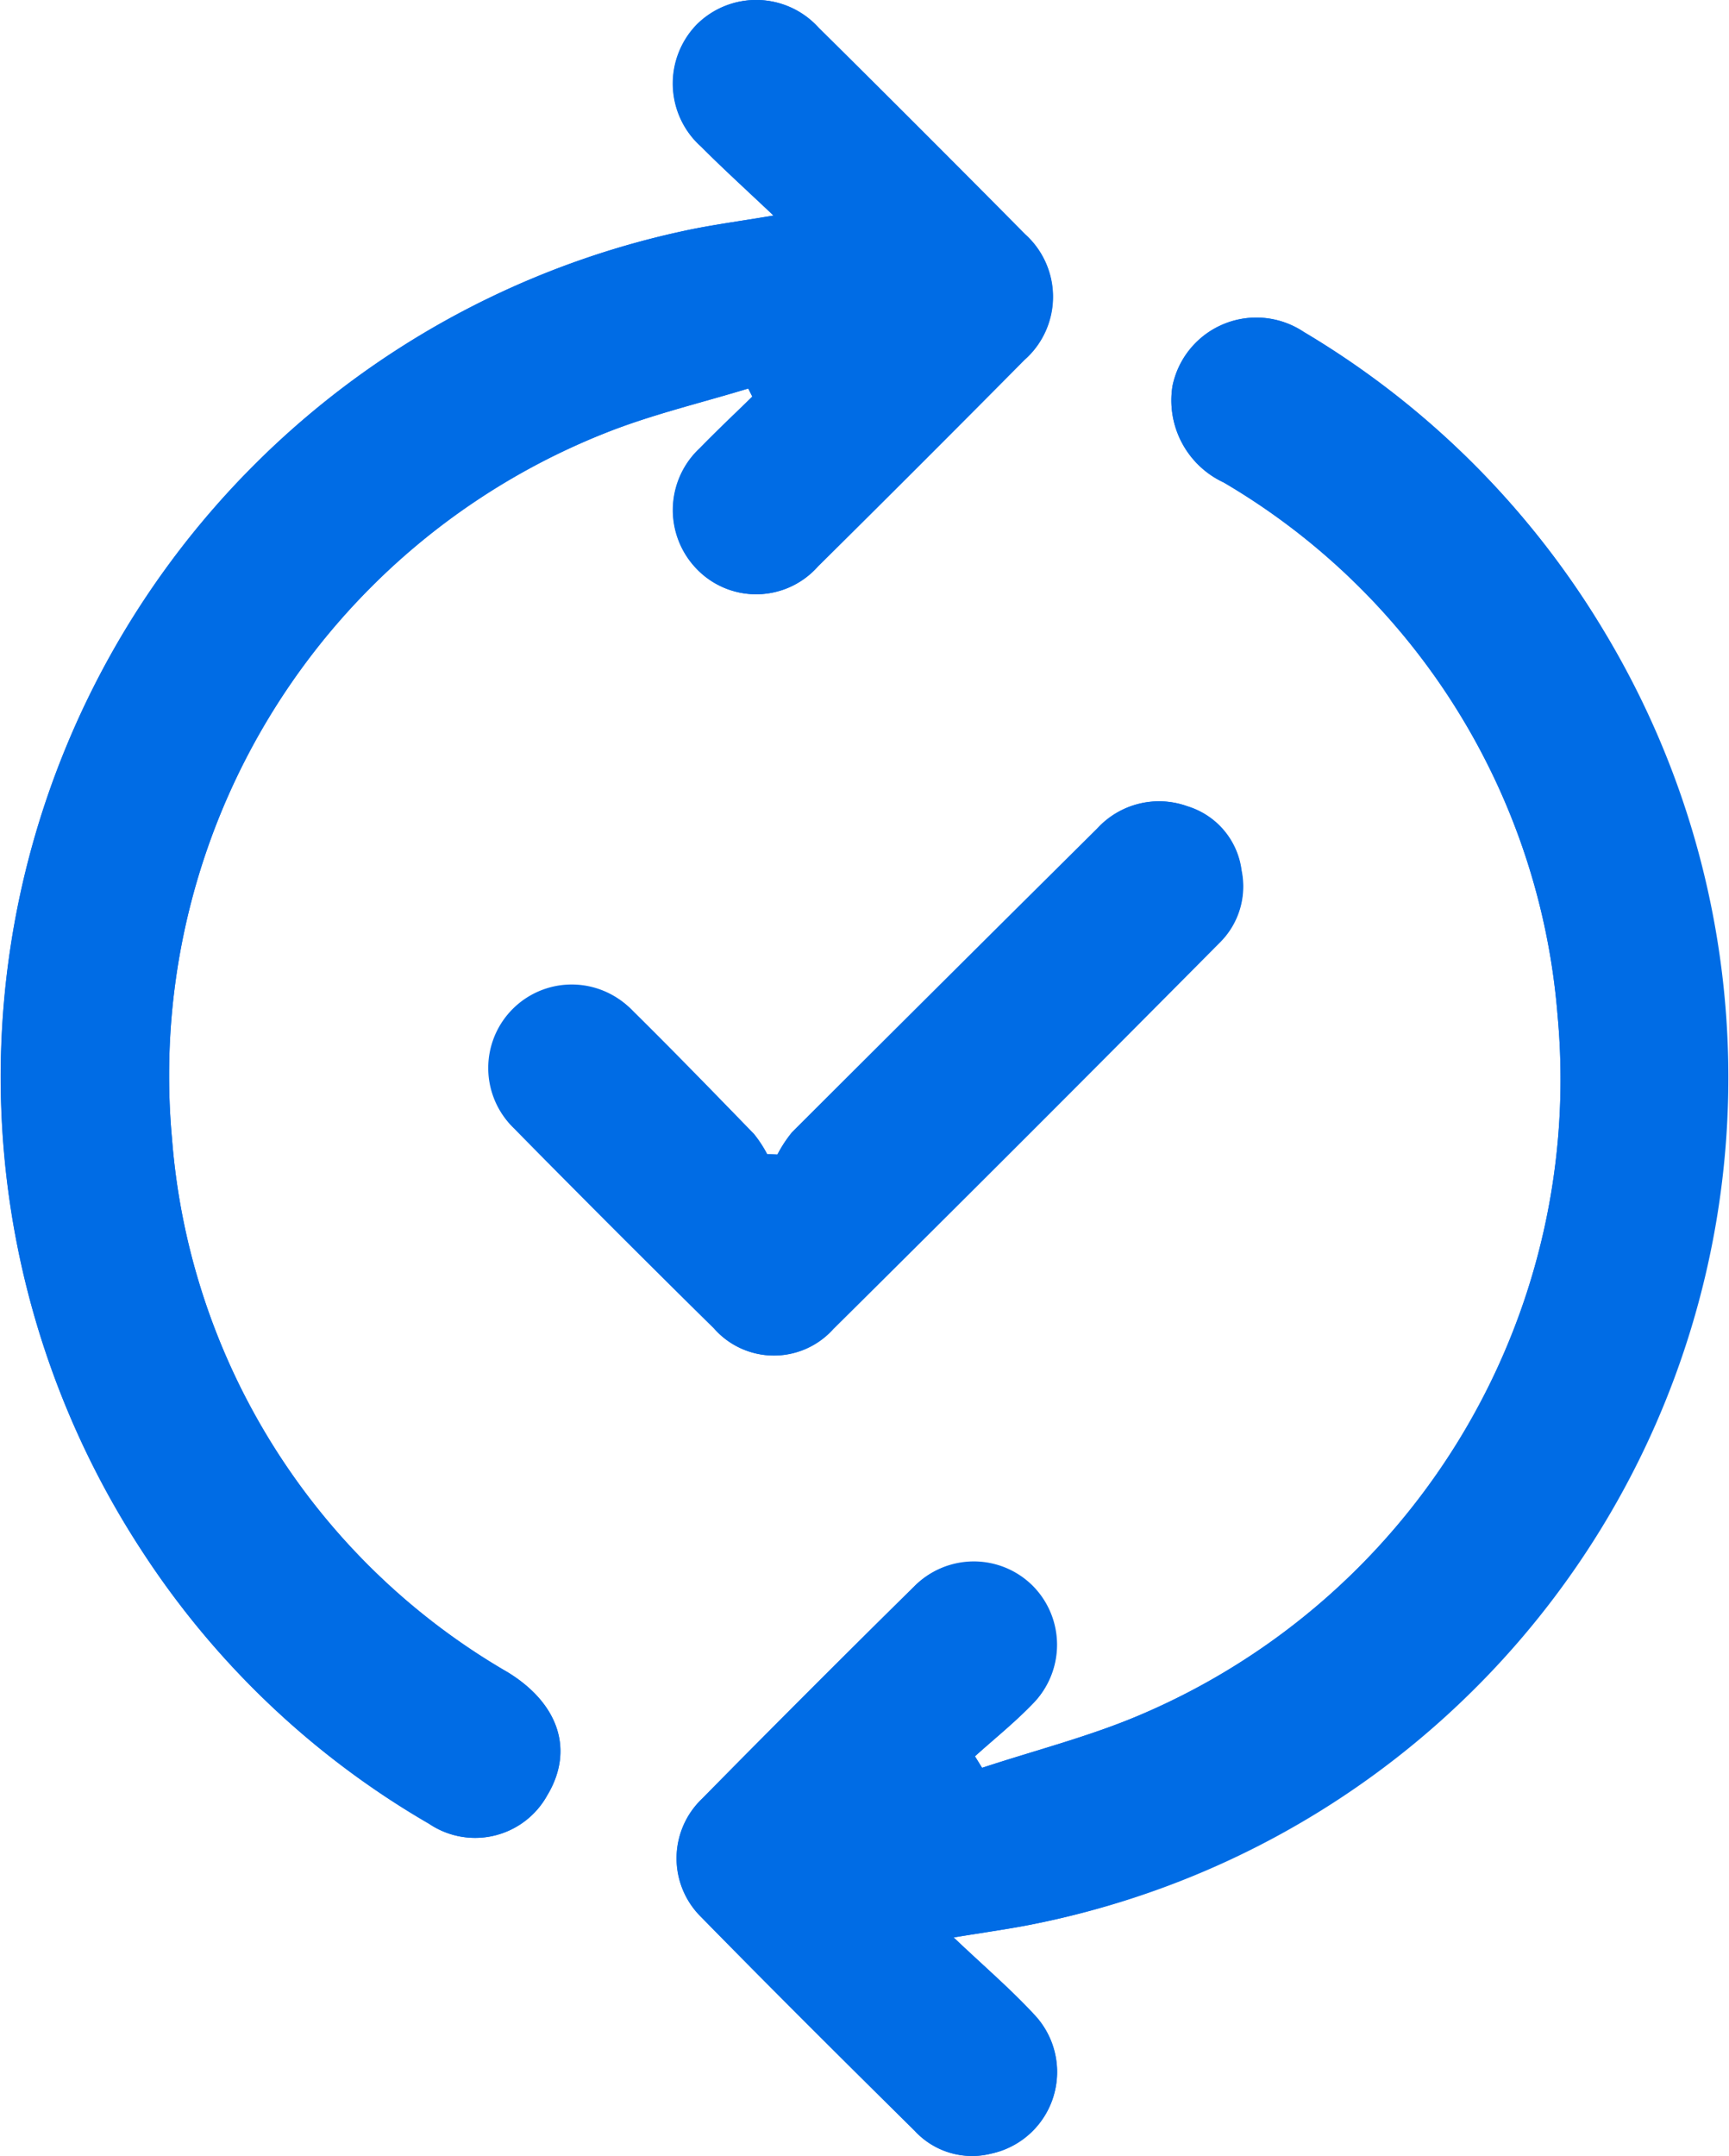 <svg xmlns="http://www.w3.org/2000/svg" width="48.001" height="59.828" viewBox="0 0 48.001 59.828">
  <g id="Group_23868" data-name="Group 23868" transform="translate(85.574 -78.143)">
    <path id="Path_78177" data-name="Path 78177" d="M-64.1,84.124c-.972.165-1.715.261-2.444.418a24.016,24.016,0,0,0-15.089,36.637,23.616,23.616,0,0,0,7.973,7.574,2.287,2.287,0,0,0,3.28-.789c.752-1.248.326-2.538-1.087-3.41A18.783,18.783,0,0,1-80.8,109.727a19.176,19.176,0,0,1,12.05-19.578c1.277-.506,2.629-.822,3.946-1.226l.113.225c-.486.476-.982.942-1.457,1.43a2.348,2.348,0,0,0-.1,3.339,2.288,2.288,0,0,0,3.375-.054q2.882-2.852,5.735-5.733a2.334,2.334,0,0,0,.019-3.487q-2.852-2.882-5.735-5.734a2.335,2.335,0,0,0-3.388-.077,2.349,2.349,0,0,0,.134,3.385C-65.5,82.828-64.86,83.407-64.1,84.124Zm5.793,43.077-.2-.323c.536-.482,1.1-.934,1.6-1.453a2.321,2.321,0,0,0-.007-3.288,2.317,2.317,0,0,0-3.29.041q-2.959,2.916-5.875,5.876a2.286,2.286,0,0,0-.022,3.289c1.954,1.994,3.934,3.962,5.92,5.924a2.168,2.168,0,0,0,2.13.636,2.316,2.316,0,0,0,1.177-3.872c-.658-.709-1.4-1.342-2.224-2.126.857-.141,1.506-.23,2.147-.356A23.948,23.948,0,0,0-41.106,95.554a23.991,23.991,0,0,0-8.271-8.2,2.376,2.376,0,0,0-3.646,1.5A2.513,2.513,0,0,0-51.6,91.531a18.885,18.885,0,0,1,9.269,14.8,19.163,19.163,0,0,1-11.546,19.381C-55.3,126.326-56.83,126.711-58.311,127.2Zm-5.68-17.019-.289-.015a3.41,3.41,0,0,0-.365-.557c-1.111-1.144-2.222-2.288-3.356-3.408a2.35,2.35,0,0,0-3.341-.039,2.342,2.342,0,0,0,.04,3.292q2.749,2.794,5.543,5.544a2.213,2.213,0,0,0,3.318.025q5.381-5.33,10.713-10.709a2.191,2.191,0,0,0,.621-2.015,2.144,2.144,0,0,0-1.5-1.782,2.323,2.323,0,0,0-2.5.614q-4.24,4.216-8.478,8.435A3.506,3.506,0,0,0-63.991,110.182Z" transform="translate(0 0)" fill="#006ce5"/>
    <path id="Path_78178" data-name="Path 78178" d="M-64.1,84.124c-.756-.717-1.394-1.3-2-1.906a2.349,2.349,0,0,1-.134-3.385,2.335,2.335,0,0,1,3.388.077q2.882,2.852,5.735,5.734a2.334,2.334,0,0,1-.019,3.487q-2.854,2.88-5.735,5.733a2.288,2.288,0,0,1-3.375.054,2.348,2.348,0,0,1,.1-3.339c.475-.488.971-.954,1.457-1.43l-.113-.225c-1.317.4-2.67.72-3.946,1.226A19.176,19.176,0,0,0-80.8,109.727a18.783,18.783,0,0,0,9.329,14.826c1.413.872,1.839,2.162,1.087,3.41a2.287,2.287,0,0,1-3.28.789,23.616,23.616,0,0,1-7.973-7.574A24.016,24.016,0,0,1-66.548,84.542C-65.819,84.385-65.076,84.288-64.1,84.124Z" transform="translate(0)" fill="#006ce5"/>
    <path id="Path_78179" data-name="Path 78179" d="M64.136,184.742c1.481-.49,3.006-.875,4.434-1.487a19.163,19.163,0,0,0,11.546-19.381,18.885,18.885,0,0,0-9.269-14.8,2.513,2.513,0,0,1-1.423-2.676,2.376,2.376,0,0,1,3.646-1.5,24.014,24.014,0,0,1-7.578,44.195c-.641.126-1.29.215-2.147.356.826.784,1.566,1.417,2.224,2.126a2.316,2.316,0,0,1-1.177,3.872,2.168,2.168,0,0,1-2.13-.636c-1.986-1.962-3.967-3.93-5.92-5.924a2.285,2.285,0,0,1,.022-3.289q2.915-2.96,5.875-5.876a2.314,2.314,0,1,1,3.3,3.247c-.5.519-1.066.971-1.6,1.453Z" transform="translate(-122.447 -57.541)" fill="#006ce5"/>
    <path id="Path_78180" data-name="Path 78180" d="M24.521,255.18a3.505,3.505,0,0,1,.4-.616q4.231-4.225,8.478-8.435a2.323,2.323,0,0,1,2.5-.614,2.144,2.144,0,0,1,1.5,1.782,2.191,2.191,0,0,1-.621,2.015q-5.345,5.366-10.713,10.709A2.213,2.213,0,0,1,22.754,260q-2.793-2.75-5.543-5.544a2.318,2.318,0,1,1,3.3-3.253c1.134,1.12,2.245,2.264,3.356,3.408a3.411,3.411,0,0,1,.365.557Z" transform="translate(-88.512 -144.998)" fill="#006ce5"/>
  </g>
</svg>
